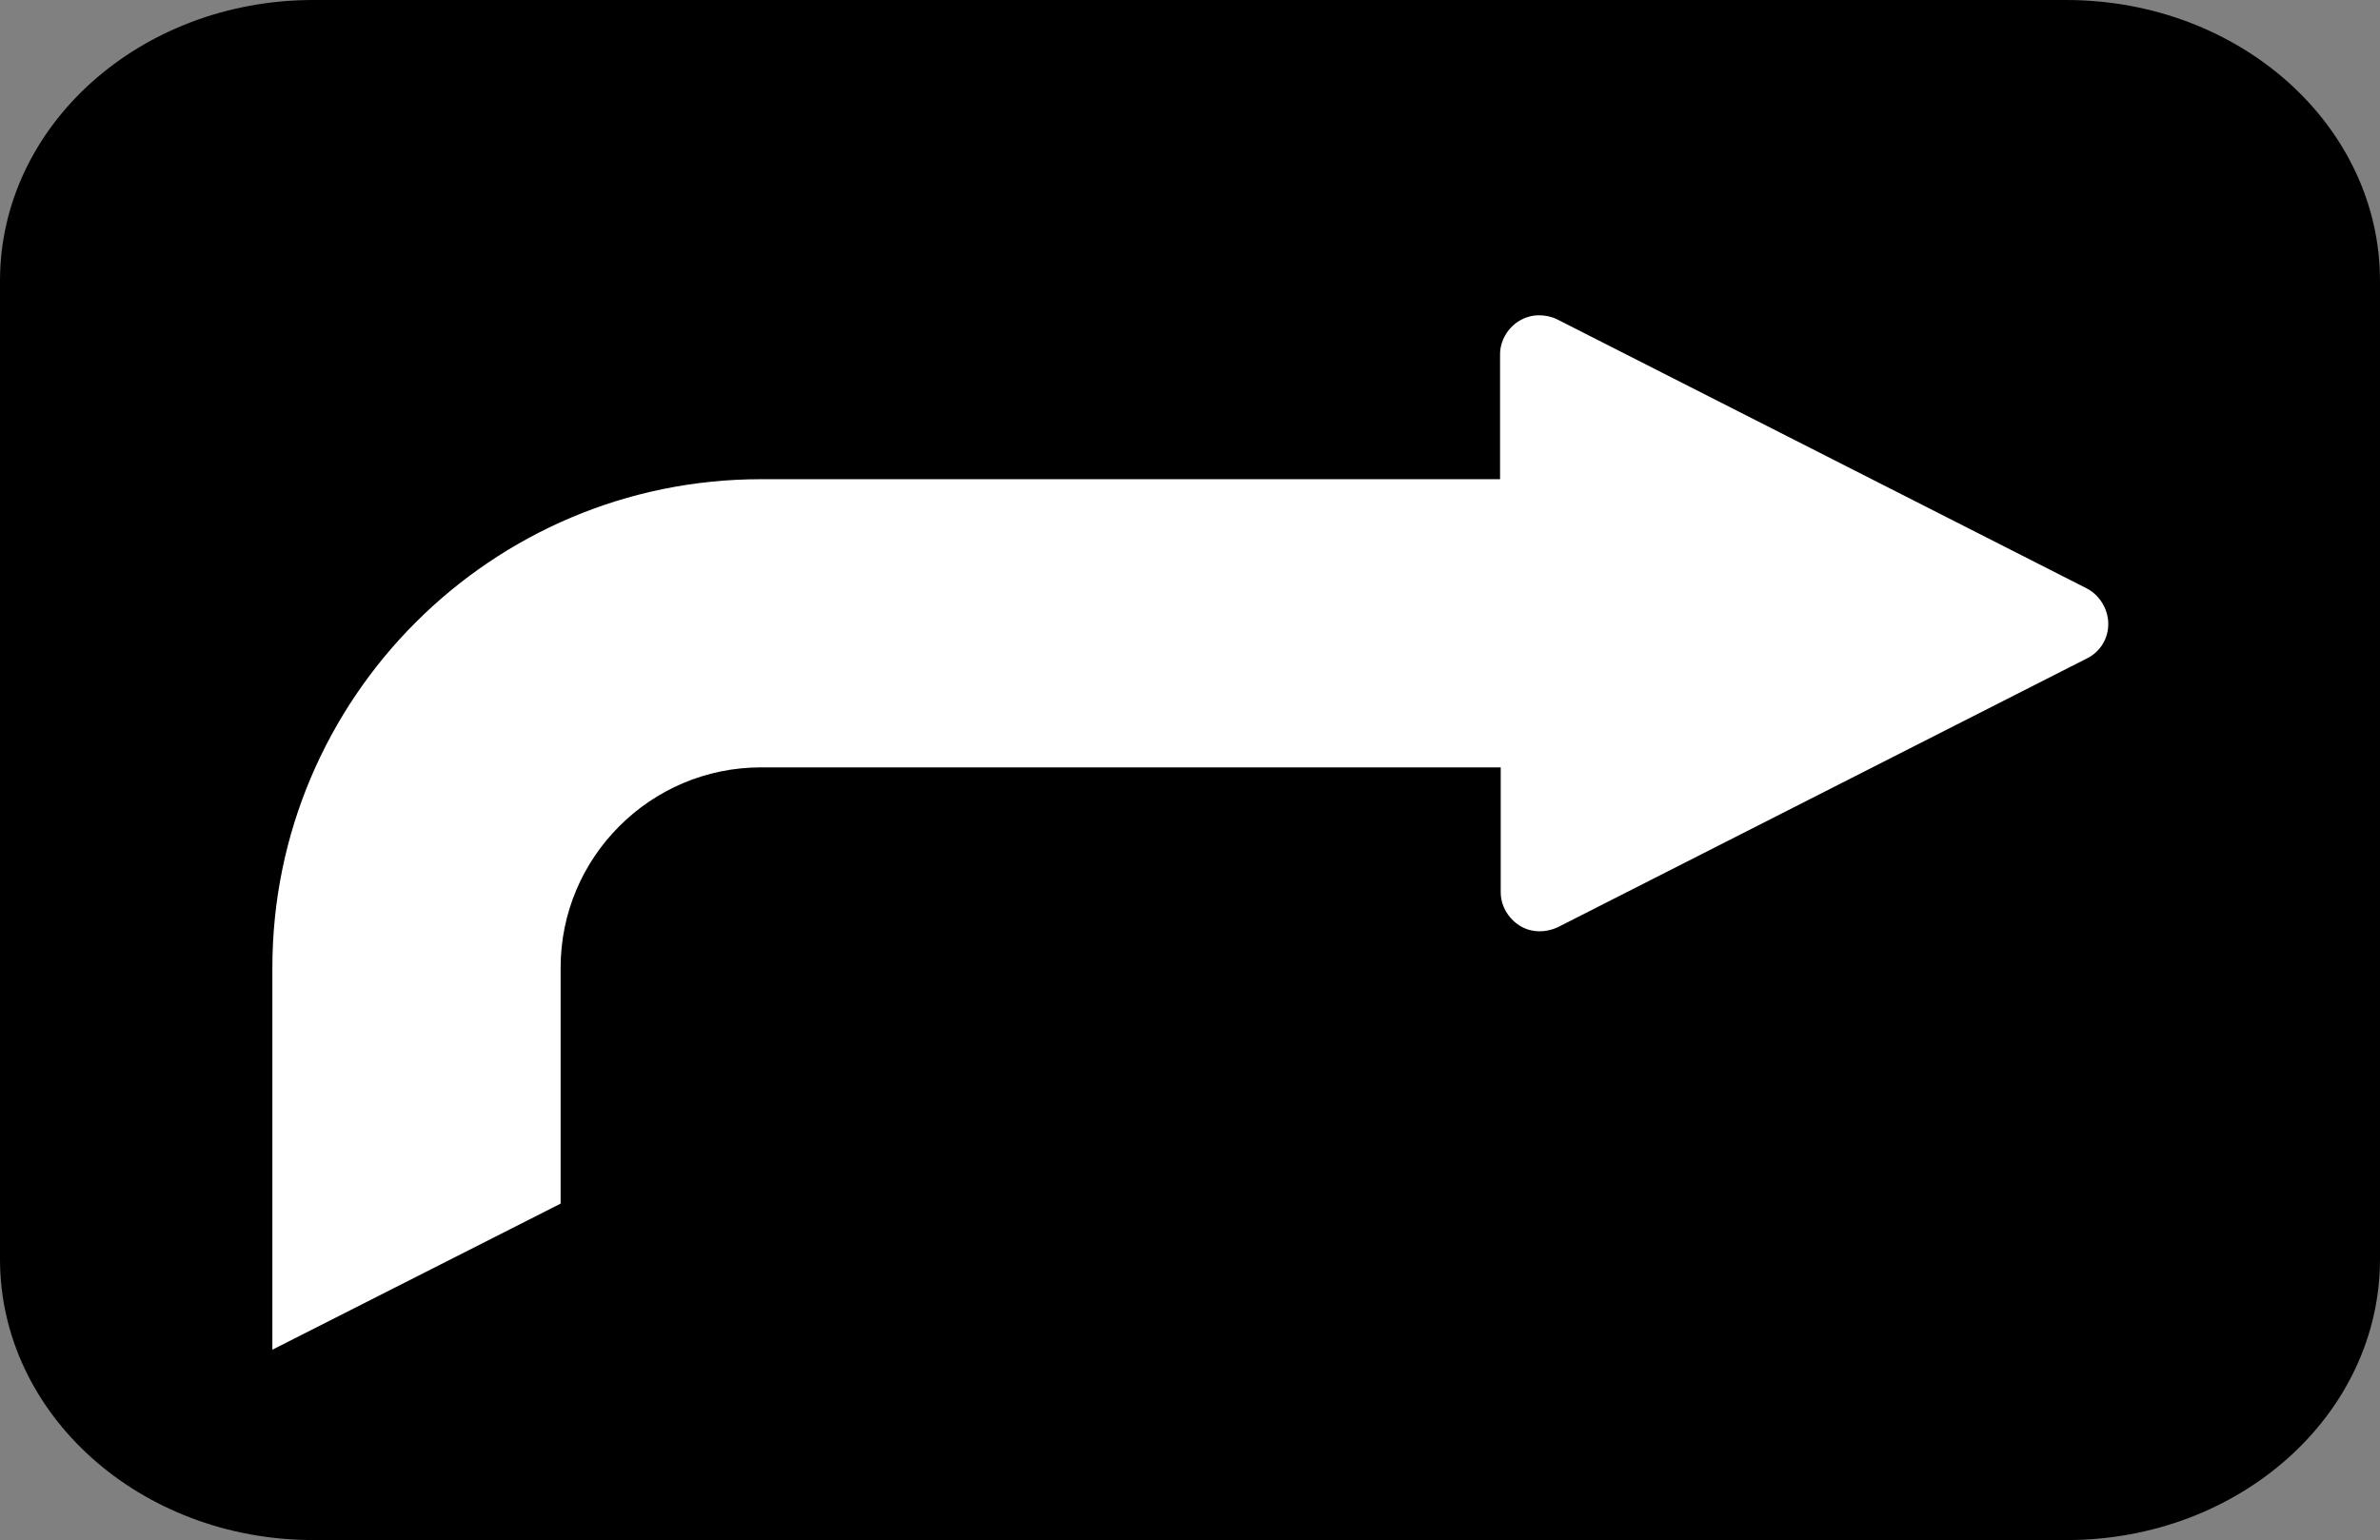 <?xml version="1.0" encoding="utf-8"?>
<!-- Generator: Adobe Illustrator 26.5.3, SVG Export Plug-In . SVG Version: 6.00 Build 0)  -->
<svg version="1.1" id="レイヤー_1" xmlns="http://www.w3.org/2000/svg" xmlns:xlink="http://www.w3.org/1999/xlink" x="0px"
	 y="0px" width="36px" height="23.3px" viewBox="0 0 36 23.3" style="enable-background:new 0 0 36 23.3;" xml:space="preserve">
<rect x="0" y="0" width="36" height="23.3" fill="#808080" stroke="none"/>
<style type="text/css">
	.st0{fill:#FFFFFF;}
</style>
<g>
	<path d="M36,19.05c0,2.35-2.12,4.25-4.74,4.25H4.74C2.12,23.3,0,21.4,0,19.05V4.25C0,1.9,2.12,0,4.74,0h26.51
		C33.88,0,36,1.9,36,4.25V19.05z"/>
	<path class="st0" d="M31.56,8.9l-8.01-4.07c-0.08-0.04-0.18-0.06-0.27-0.06c-0.11,0-0.21,0.03-0.31,0.09
		c-0.17,0.11-0.28,0.3-0.28,0.5v1.89H11.51c-4.08,0-7.39,3.32-7.39,7.39v5.78l4.36-2.21v-3.57c0-1.67,1.36-3.03,3.03-3.03H22.7v1.89
		c0,0.2,0.11,0.39,0.28,0.5c0.09,0.06,0.2,0.09,0.31,0.09c0.09,0,0.18-0.02,0.27-0.06l8.01-4.07c0.2-0.1,0.32-0.3,0.32-0.52
		S31.76,9,31.56,8.9z"/>
</g>
</svg>
